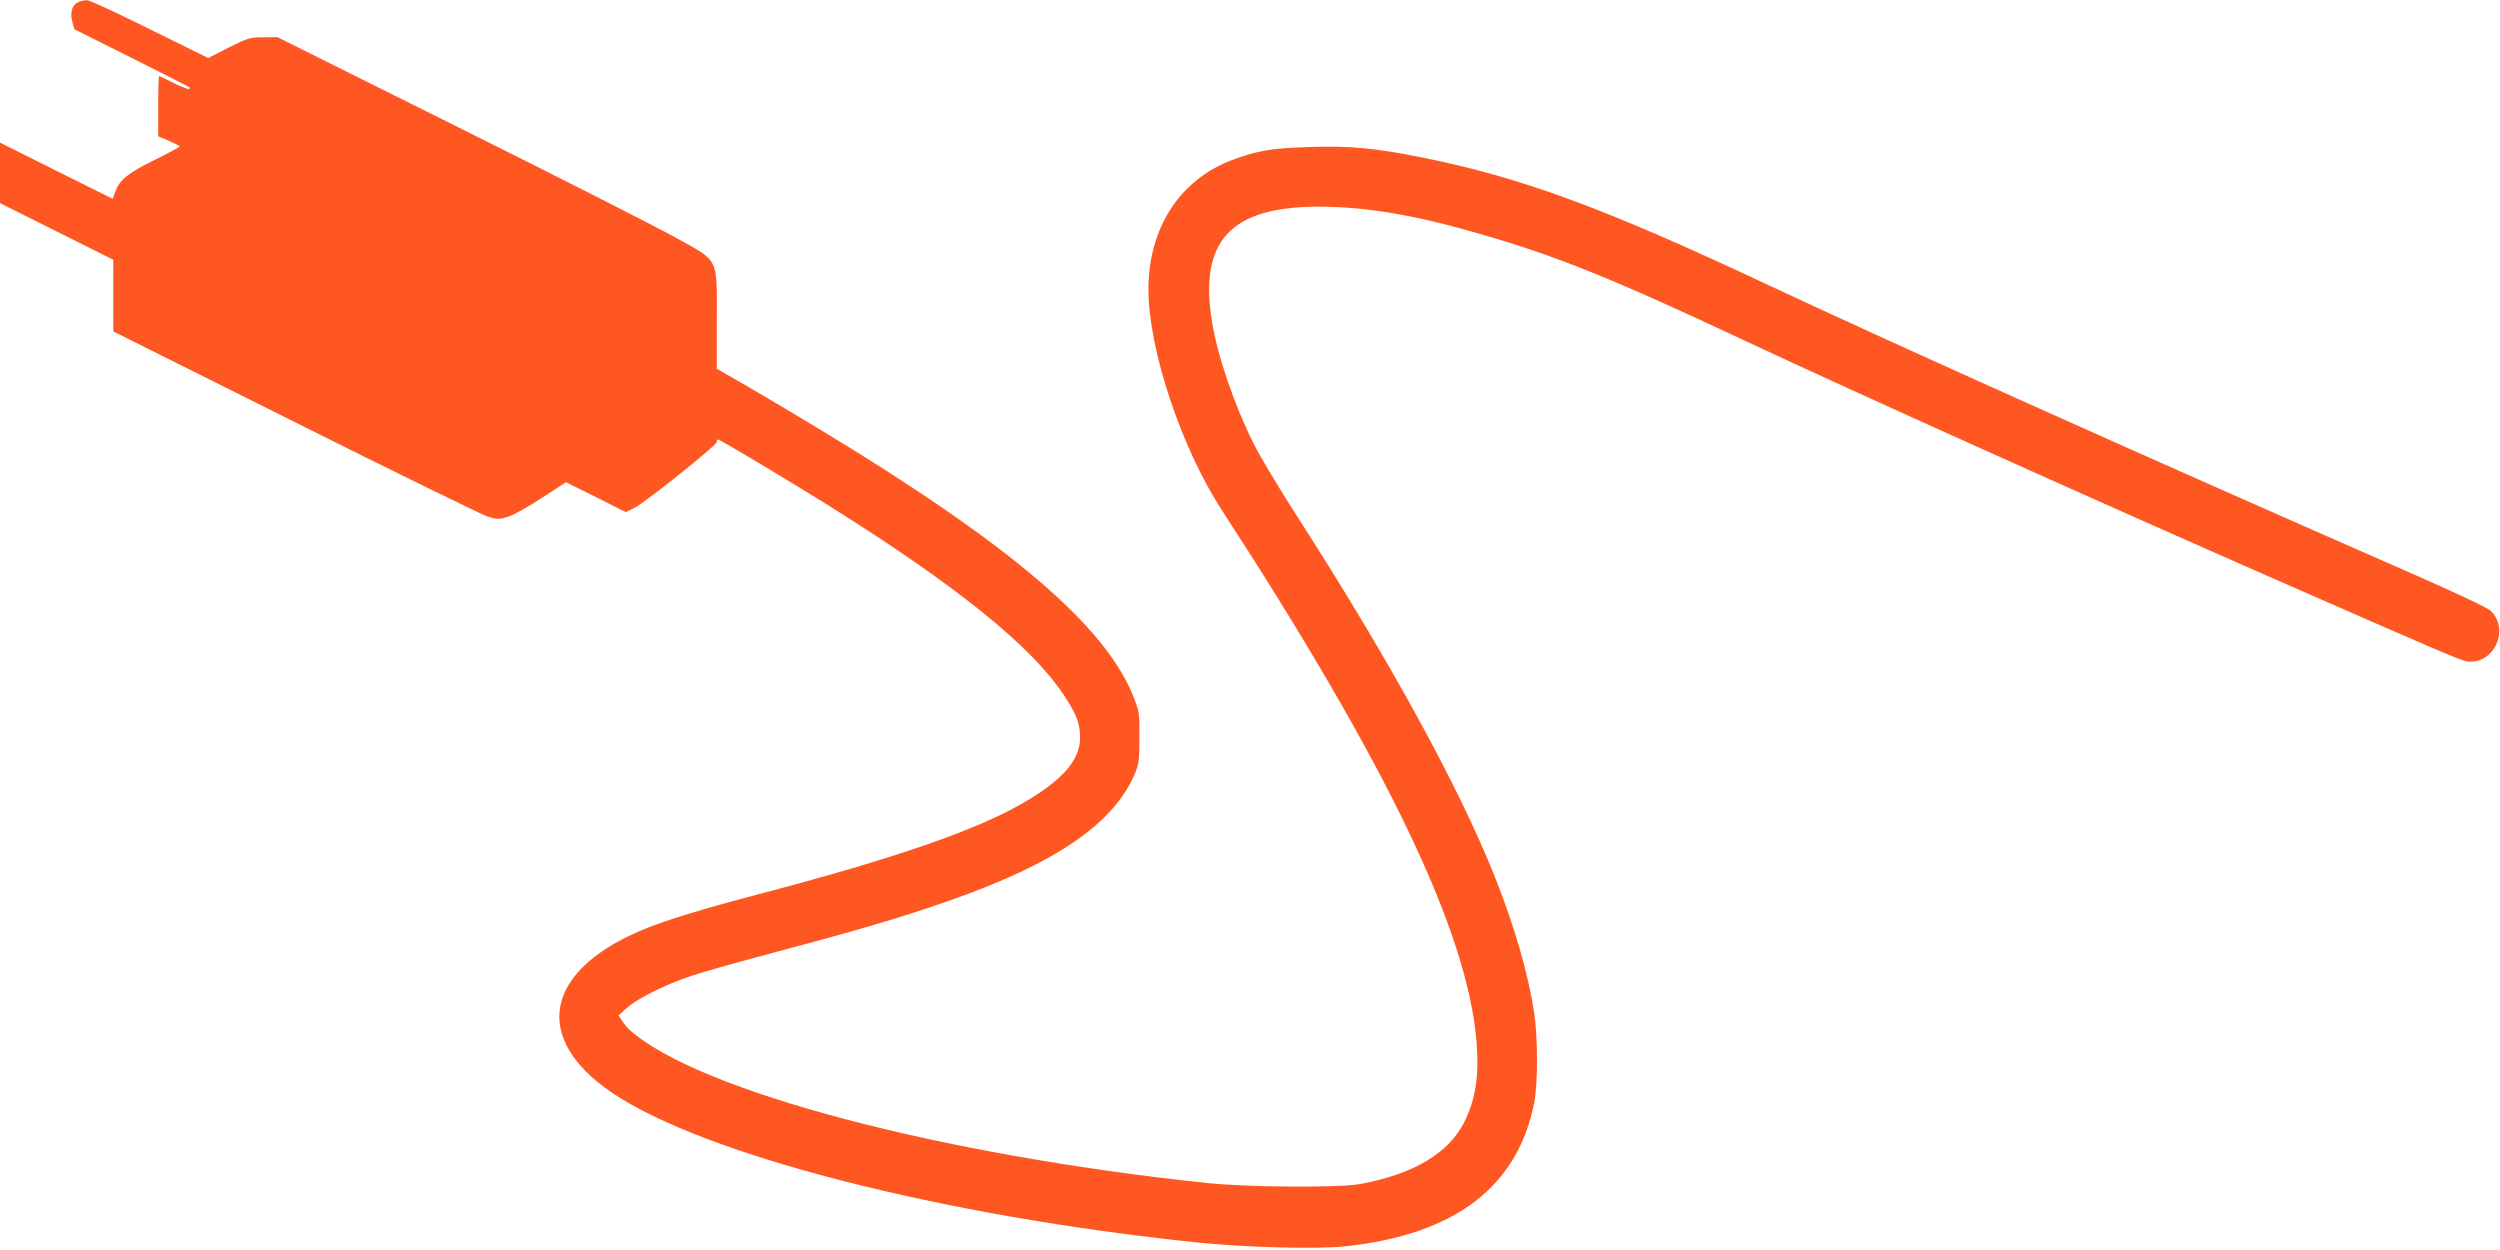 <?xml version="1.0" standalone="no"?>
<!DOCTYPE svg PUBLIC "-//W3C//DTD SVG 20010904//EN"
 "http://www.w3.org/TR/2001/REC-SVG-20010904/DTD/svg10.dtd">
<svg version="1.0" xmlns="http://www.w3.org/2000/svg"
 width="1280pt" height="640pt" viewBox="0 0 1280 640"
 preserveAspectRatio="xMidYMid meet">
<g transform="translate(0,640) scale(0.1,-0.1)"
fill="#ff5722" stroke="none">
<path d="M402 6390 c-32 -13 -45 -53 -32 -101 l11 -39 292 -146 c161 -81 294
-148 296 -150 2 -2 2 -7 -1 -10 -3 -3 -38 11 -77 30 -39 20 -73 36 -76 36 -3
0 -5 -69 -5 -154 l0 -154 55 -23 c30 -13 55 -26 55 -29 0 -3 -59 -35 -131 -70
-137 -68 -177 -101 -200 -164 l-12 -34 -289 144 -288 144 0 -155 0 -155 290
-145 290 -145 0 -184 0 -183 933 -466 c512 -256 956 -473 984 -482 49 -15 57
-15 106 0 28 9 107 53 173 97 l122 79 153 -76 153 -77 43 21 c55 27 423 321
423 338 0 7 3 13 6 13 10 0 383 -223 574 -343 650 -408 1026 -711 1195 -963
65 -96 85 -148 85 -221 0 -115 -90 -218 -295 -336 -236 -137 -652 -281 -1320
-457 -337 -89 -513 -143 -638 -196 -492 -211 -551 -553 -143 -829 472 -319
1687 -630 2991 -766 252 -26 617 -36 766 -20 561 61 881 306 965 739 18 97 18
330 -1 457 -31 202 -101 444 -203 700 -185 463 -543 1115 -1013 1845 -90 140
-190 307 -221 370 -99 198 -185 450 -213 625 -66 412 95 586 545 587 238 0
492 -42 822 -138 396 -114 677 -227 1363 -549 521 -245 1786 -814 2700 -1215
809 -355 962 -421 994 -426 137 -21 225 162 123 259 -16 15 -180 93 -402 190
-1340 587 -2656 1177 -3295 1477 -849 399 -1270 553 -1780 655 -242 48 -364
59 -578 52 -188 -6 -259 -18 -388 -66 -269 -101 -430 -350 -429 -665 1 -306
167 -806 374 -1125 852 -1311 1260 -2161 1306 -2726 14 -178 -6 -300 -67 -418
-82 -155 -259 -259 -528 -309 -106 -20 -579 -17 -785 5 -1365 144 -2594 469
-2951 779 -15 13 -34 36 -44 51 l-18 28 41 37 c52 48 198 121 333 166 59 19
218 65 355 101 492 131 705 193 954 280 554 193 853 397 962 657 19 46 22 71
22 183 1 123 -1 134 -32 211 -145 363 -636 781 -1612 1370 -118 72 -284 170
-367 218 l-153 88 0 249 c0 328 16 296 -217 426 -98 54 -595 307 -1106 561
l-927 462 -73 -1 c-67 0 -80 -4 -177 -53 l-104 -53 -300 148 c-165 82 -309
149 -320 148 -12 0 -31 -4 -44 -9z"/>
</g>
</svg>
